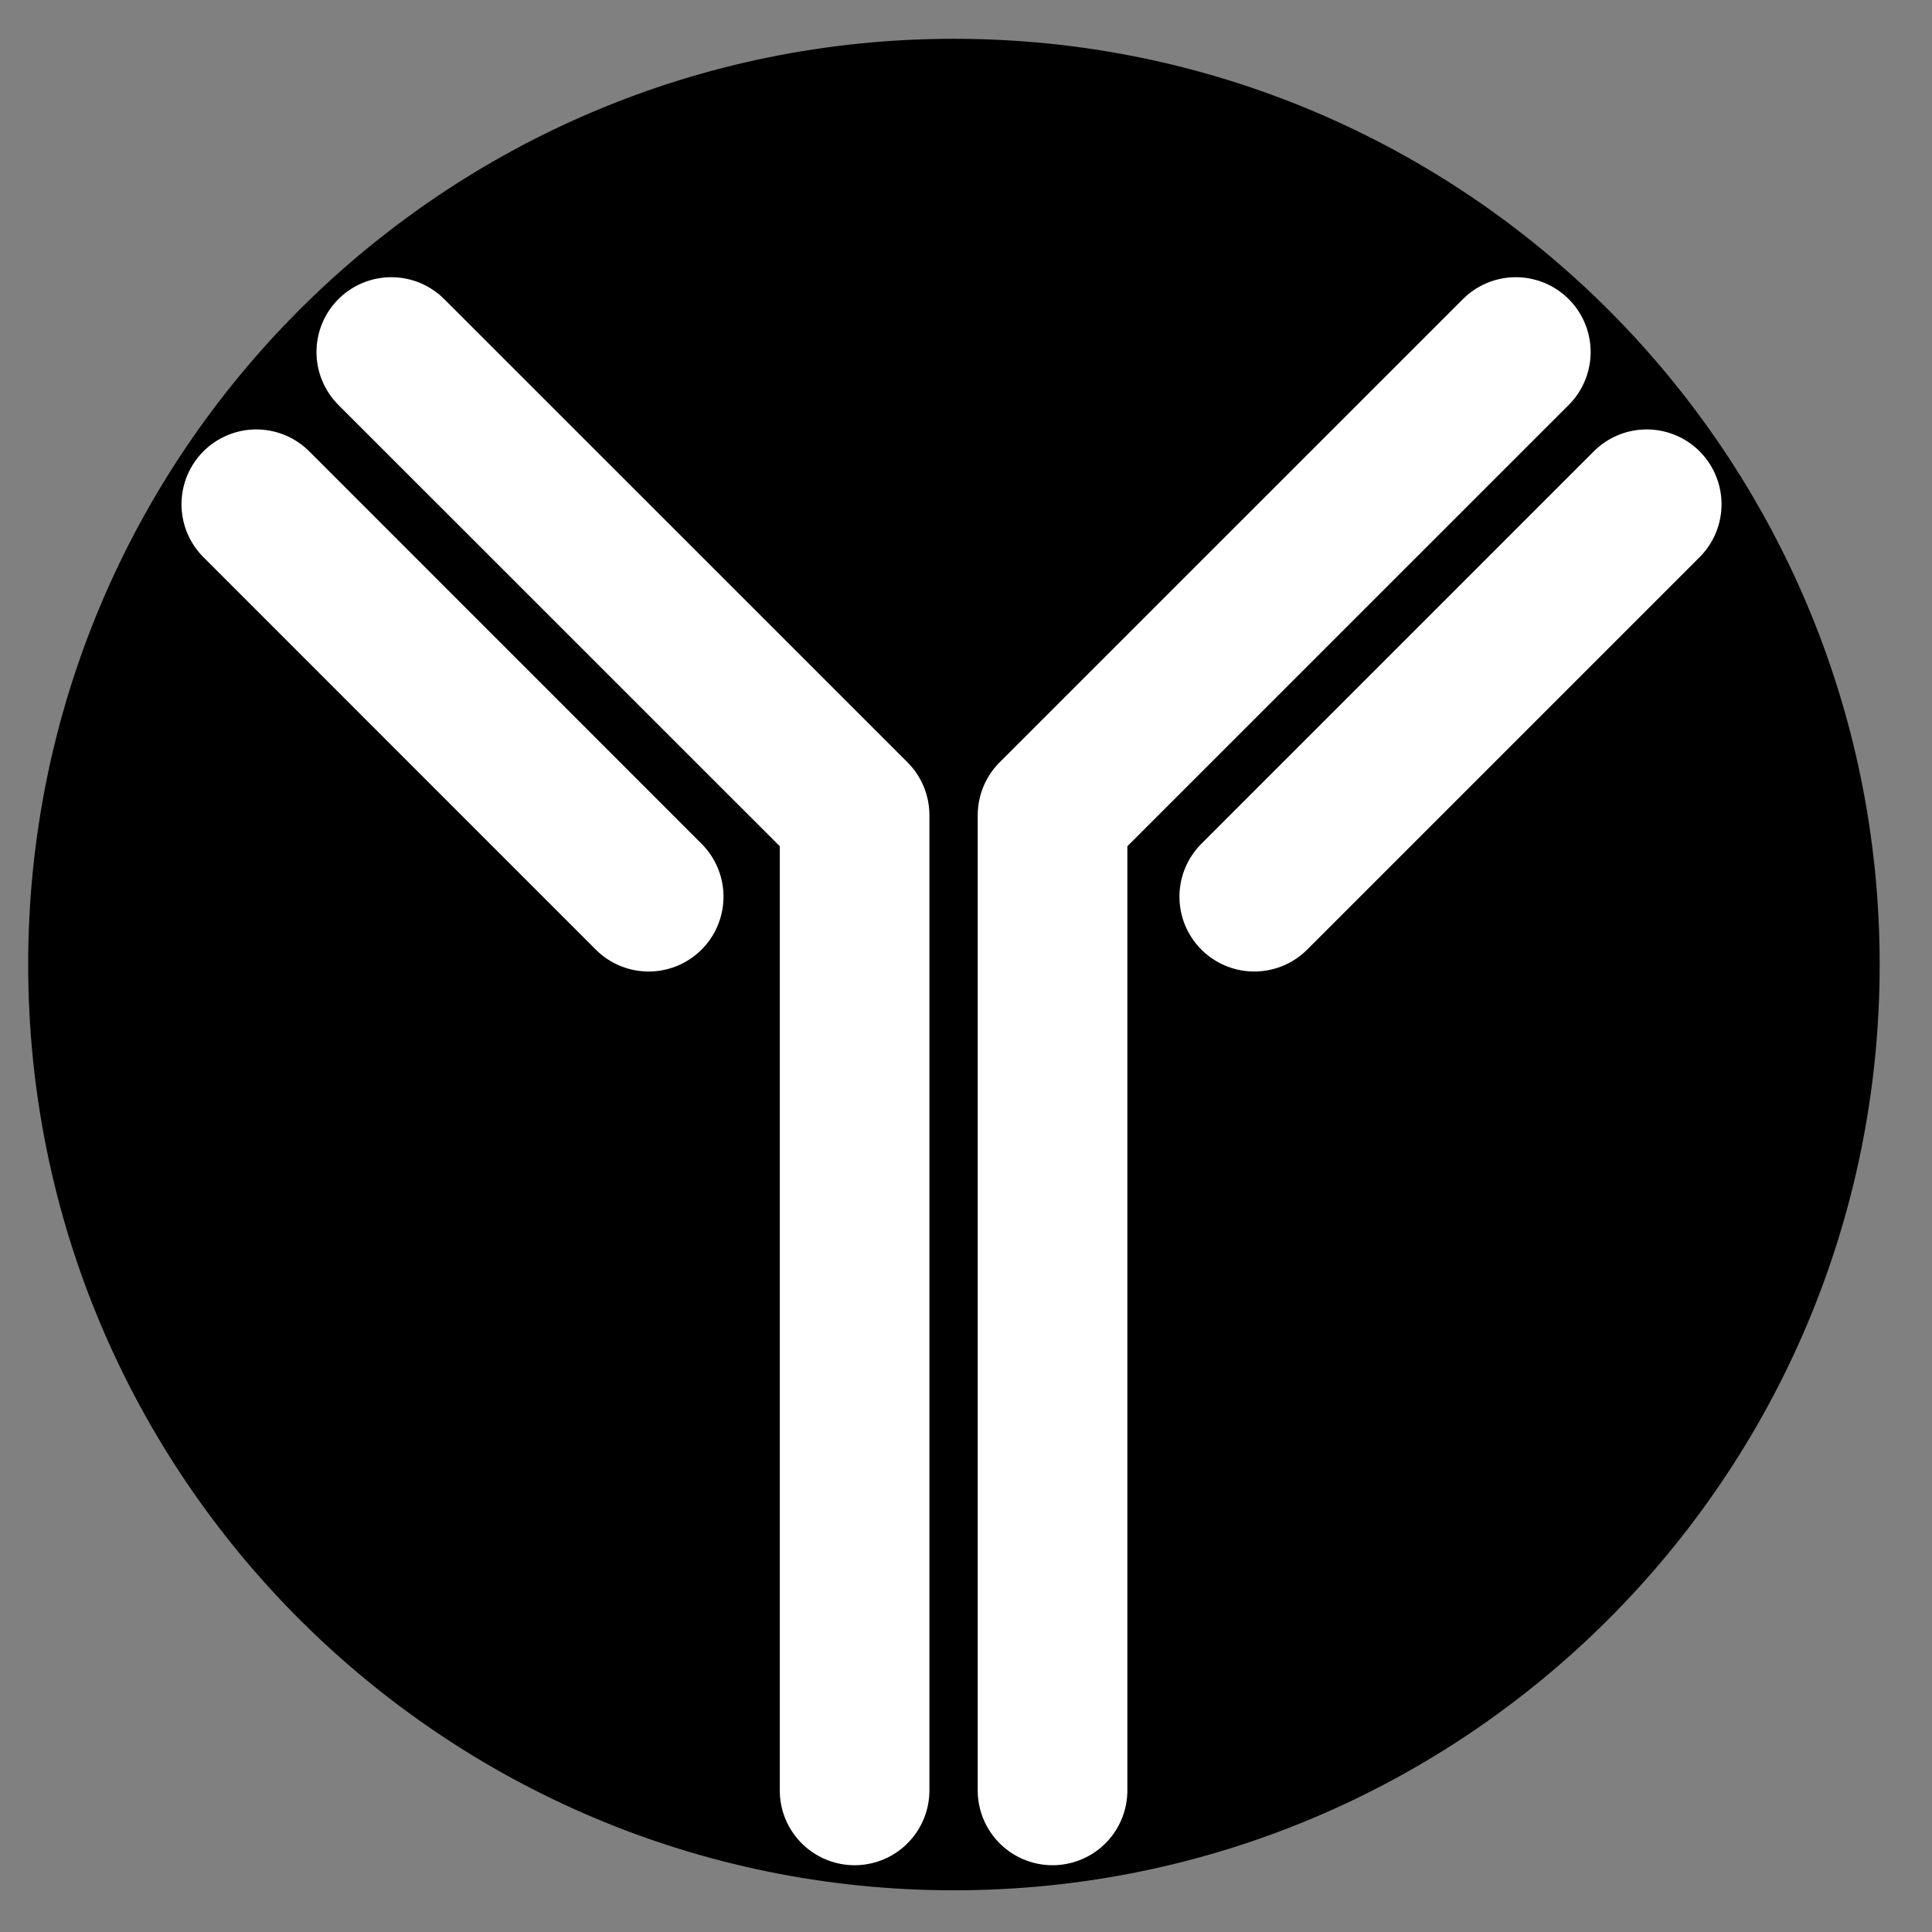 <svg width="24" height="24" viewBox="0 0 24 24" fill="none" xmlns="http://www.w3.org/2000/svg">
<rect x="0" y="0" width="24" height="24" fill="#808080" stroke="none"/>
<path d="M11.85 23.482C18.201 23.482 23.35 18.334 23.35 11.982C23.35 5.631 18.201 0.482 11.85 0.482C5.498 0.482 0.35 5.631 0.35 11.982C0.35 18.334 5.498 23.482 11.85 23.482Z" fill="black"/>
<path d="M8.058 11.139L3.184 6.264M10.616 22.241V10.127L4.861 4.373M15.581 11.139L20.456 6.264M13.075 22.241V10.127L18.83 4.373" stroke="white" stroke-width="1.859" stroke-miterlimit="3.864" stroke-linecap="round" stroke-linejoin="round"/>
</svg>
